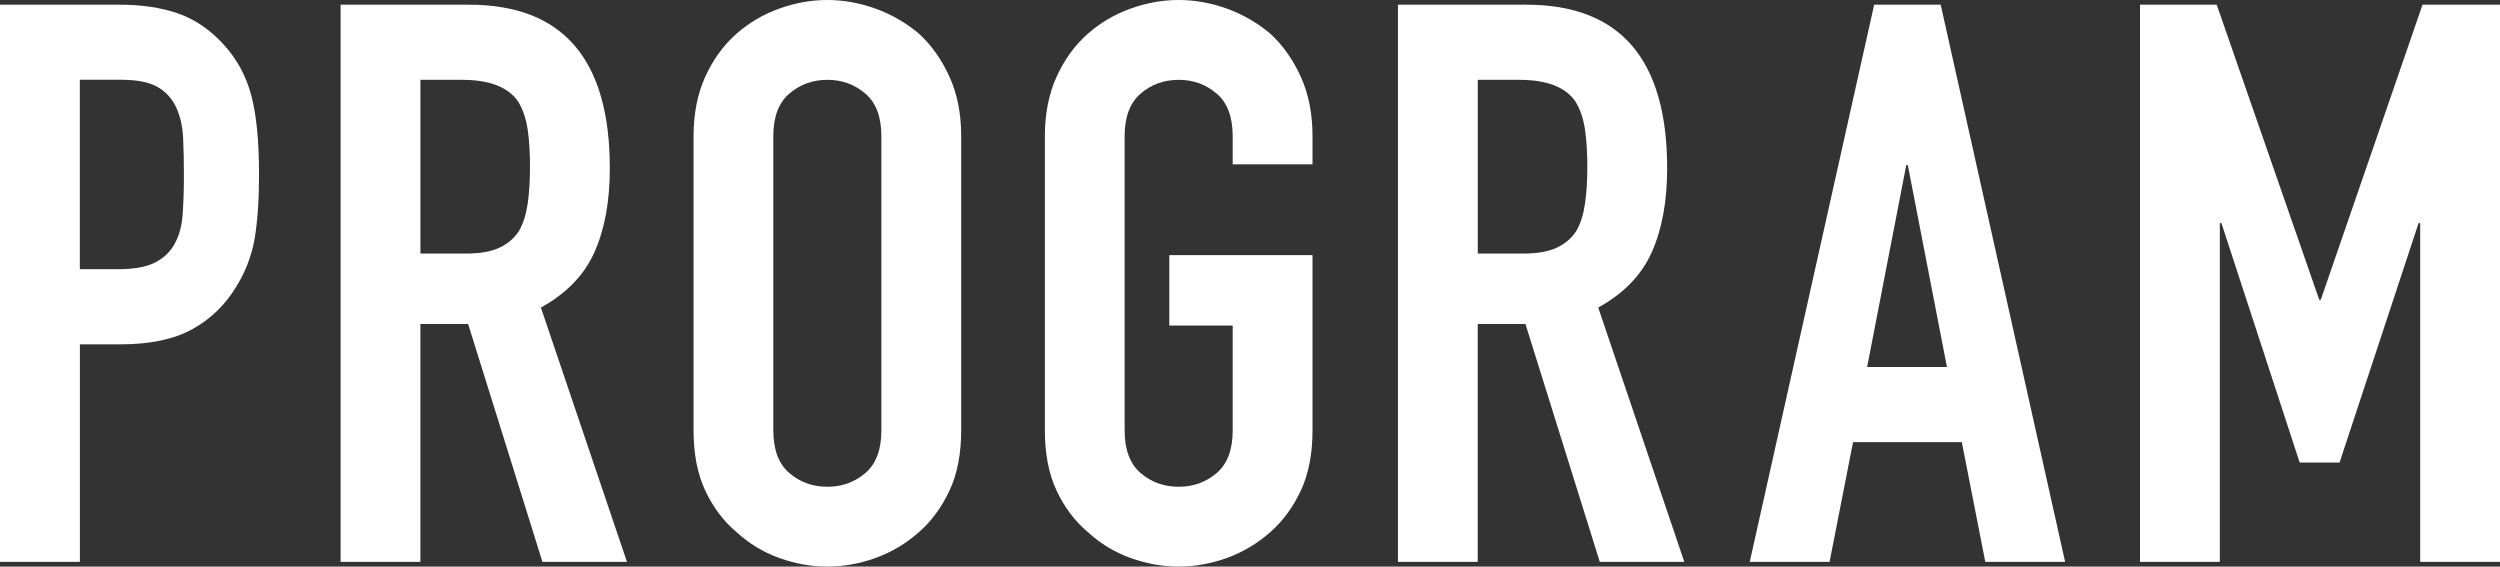 <?xml version="1.0" encoding="UTF-8"?><svg id="_レイヤー_2" xmlns="http://www.w3.org/2000/svg" viewBox="0 0 415.29 94.12"><rect x="0" y="0" width="415.29" height="94.12" fill="#333333" stroke="none"/><defs><style>.cls-1{fill:#fff;stroke-width:0px;}</style></defs><g id="_レイヤー_1-2"><path class="cls-1" d="M0,93.34V.78h19.89c3.64,0,6.85.48,9.62,1.43,2.77.95,5.29,2.64,7.54,5.07,2.25,2.43,3.81,5.27,4.68,8.52.87,3.25,1.3,7.65,1.3,13.19,0,4.16-.24,7.67-.71,10.53-.48,2.86-1.5,5.55-3.05,8.06-1.82,3.03-4.25,5.4-7.28,7.08-3.03,1.69-7.02,2.54-11.96,2.54h-6.76v36.14H0ZM13.26,13.26v31.46h6.37c2.69,0,4.77-.39,6.24-1.17,1.47-.78,2.55-1.86,3.25-3.25.69-1.3,1.1-2.9,1.23-4.81.13-1.91.2-4.03.2-6.37,0-2.17-.04-4.23-.13-6.18-.09-1.95-.48-3.66-1.17-5.14-.7-1.47-1.74-2.6-3.12-3.38-1.39-.78-3.38-1.17-5.98-1.17h-6.89Z"/><path class="cls-1" d="M56.58,93.34V.78h21.32c15.6,0,23.4,9.06,23.4,27.17,0,5.46-.84,10.1-2.54,13.91-1.69,3.81-4.66,6.89-8.91,9.23l14.3,42.25h-14.04l-12.35-39.52h-7.93v39.52h-13.26ZM69.84,13.26v28.86h7.54c2.34,0,4.2-.32,5.59-.98,1.39-.65,2.47-1.58,3.25-2.79.69-1.21,1.17-2.71,1.43-4.49.26-1.78.39-3.83.39-6.17s-.13-4.4-.39-6.18c-.26-1.78-.78-3.31-1.56-4.61-1.65-2.43-4.77-3.64-9.36-3.64h-6.89Z"/><path class="cls-1" d="M115.21,22.62c0-3.73.65-7.02,1.95-9.88,1.3-2.86,3.03-5.24,5.2-7.15,2.08-1.82,4.44-3.21,7.08-4.16,2.64-.95,5.31-1.43,8-1.43s5.35.48,7.99,1.43c2.64.95,5.05,2.34,7.22,4.16,2.08,1.91,3.77,4.29,5.07,7.15,1.3,2.86,1.95,6.15,1.95,9.88v48.88c0,3.9-.65,7.24-1.95,10.01-1.3,2.77-2.99,5.07-5.07,6.89-2.17,1.91-4.57,3.34-7.22,4.29-2.64.95-5.31,1.43-7.99,1.43s-5.35-.48-8-1.43c-2.64-.95-5-2.38-7.08-4.29-2.17-1.82-3.9-4.12-5.2-6.89-1.3-2.77-1.95-6.11-1.95-10.01V22.62ZM128.46,71.5c0,3.21.89,5.57,2.67,7.09,1.78,1.52,3.88,2.27,6.31,2.27s4.53-.76,6.3-2.27c1.78-1.52,2.67-3.88,2.67-7.09V22.62c0-3.21-.89-5.57-2.67-7.08-1.78-1.52-3.88-2.28-6.3-2.28s-4.53.76-6.31,2.28c-1.78,1.52-2.67,3.88-2.67,7.08v48.88Z"/><path class="cls-1" d="M173.57,22.62c0-3.73.65-7.02,1.95-9.88,1.3-2.86,3.03-5.24,5.2-7.15,2.08-1.82,4.44-3.21,7.08-4.16,2.64-.95,5.31-1.43,8-1.43s5.35.48,7.99,1.43c2.64.95,5.05,2.34,7.22,4.16,2.08,1.91,3.77,4.29,5.07,7.15,1.3,2.86,1.95,6.15,1.95,9.88v4.68h-13.26v-4.68c0-3.21-.89-5.57-2.67-7.08-1.78-1.52-3.88-2.28-6.3-2.28s-4.53.76-6.31,2.28c-1.78,1.52-2.67,3.88-2.67,7.08v48.88c0,3.21.89,5.57,2.67,7.09,1.78,1.52,3.88,2.27,6.31,2.27s4.53-.76,6.3-2.27c1.78-1.52,2.67-3.88,2.67-7.09v-17.42h-10.53v-11.7h23.79v29.12c0,3.9-.65,7.24-1.95,10.01-1.3,2.77-2.99,5.07-5.07,6.89-2.17,1.91-4.57,3.34-7.22,4.29-2.64.95-5.31,1.43-7.99,1.43s-5.35-.48-8-1.43c-2.64-.95-5-2.38-7.08-4.29-2.17-1.82-3.9-4.12-5.2-6.89-1.3-2.77-1.95-6.11-1.95-10.01V22.62Z"/><path class="cls-1" d="M232.22,93.34V.78h21.32c15.6,0,23.4,9.06,23.4,27.17,0,5.46-.84,10.1-2.54,13.91-1.69,3.81-4.66,6.89-8.91,9.23l14.3,42.25h-14.04l-12.35-39.52h-7.93v39.52h-13.26ZM245.48,13.26v28.86h7.54c2.34,0,4.2-.32,5.59-.98,1.39-.65,2.47-1.58,3.25-2.79.69-1.21,1.17-2.71,1.43-4.49.26-1.78.39-3.83.39-6.17s-.13-4.4-.39-6.18c-.26-1.78-.78-3.31-1.56-4.61-1.65-2.43-4.77-3.64-9.36-3.64h-6.89Z"/><path class="cls-1" d="M290.66,93.34L311.33.78h11.05l20.67,92.56h-13.26l-3.9-19.89h-18.07l-3.9,19.89h-13.26ZM323.42,60.97l-6.5-33.54h-.26l-6.5,33.54h13.26Z"/><path class="cls-1" d="M355.49,93.34V.78h12.74l17.03,49.01h.26L402.42.78h12.87v92.56h-13.26v-56.29h-.26l-13.13,39.78h-6.63l-13-39.78h-.26v56.29h-13.26Z"/></g></svg>